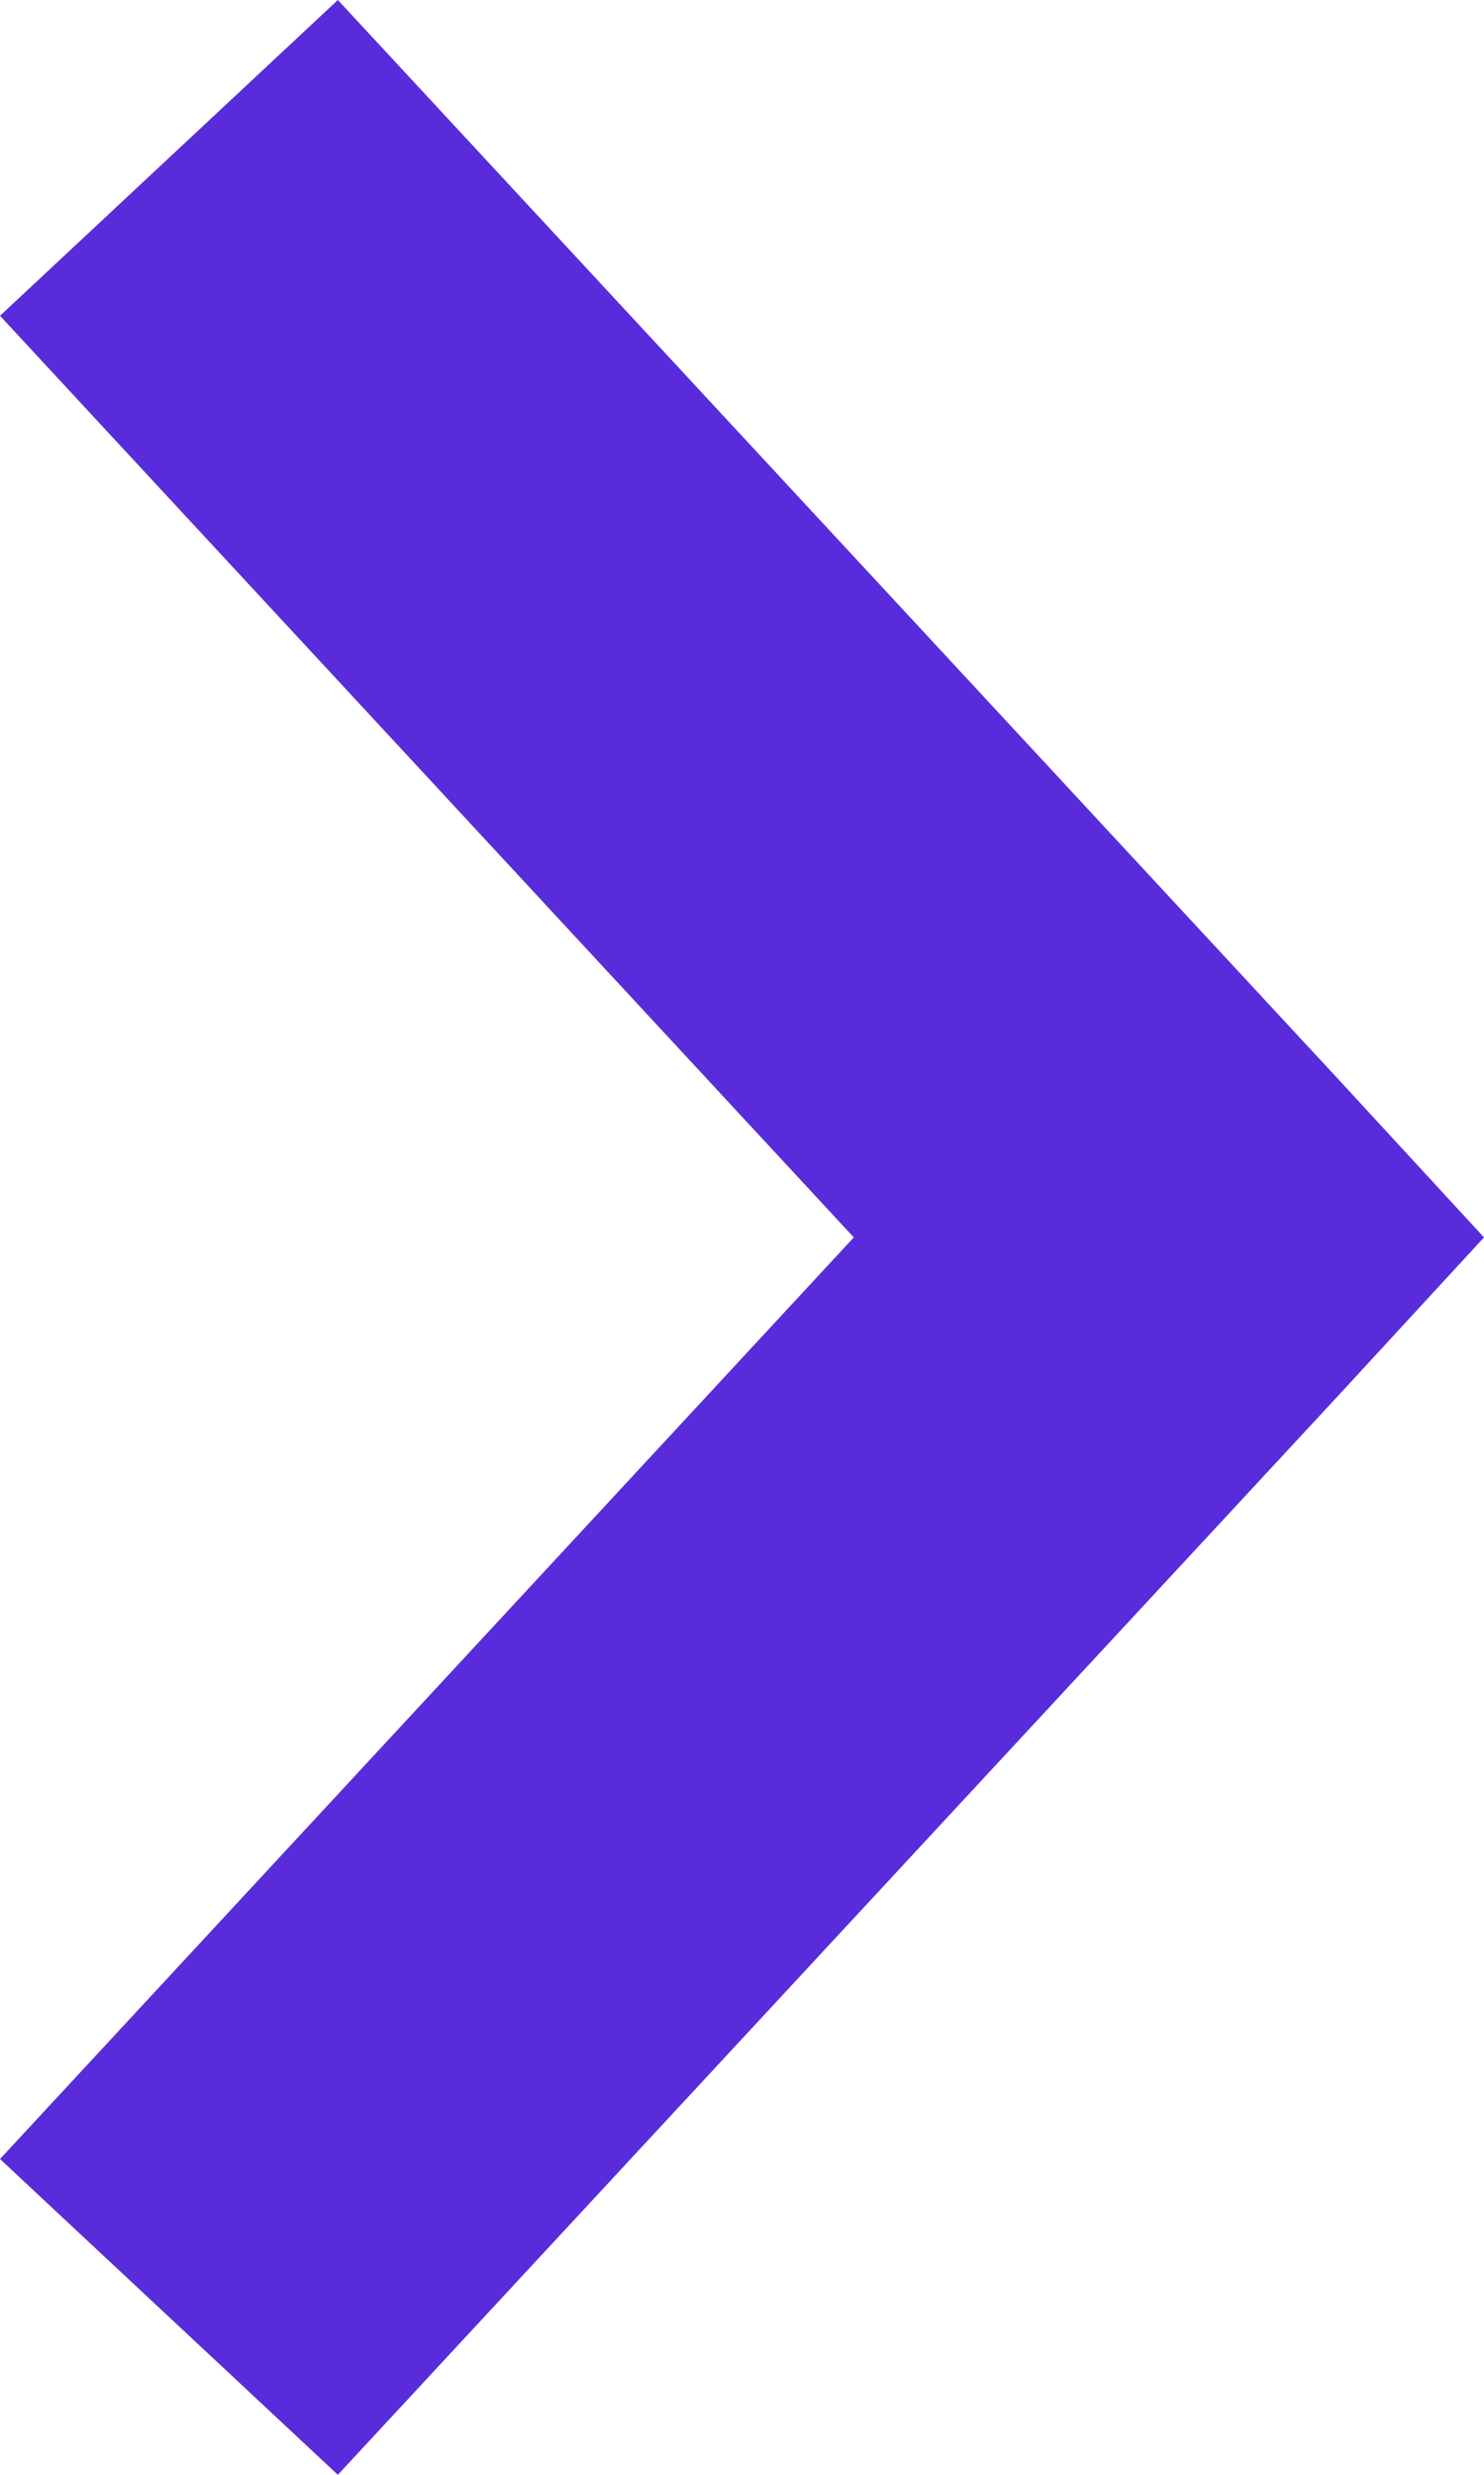 <?xml version="1.0" encoding="UTF-8"?>
<svg width="6px" height="10px" viewBox="0 0 6 10" version="1.1" xmlns="http://www.w3.org/2000/svg" xmlns:xlink="http://www.w3.org/1999/xlink">
    <!-- Generator: Sketch 47.1 (45422) - http://www.bohemiancoding.com/sketch -->
    <desc>Created with Sketch.</desc>
    <defs></defs>
    <g id="Page-1" stroke="none" stroke-width="1" fill="none" fill-rule="evenodd">
        <g id="landing/index" transform="translate(-911, -364)" fill-rule="nonzero" fill="#582CDB">
            <g id="Group-3" transform="translate(776, 359)">
                <polygon id="Shape-Copy" points="140.412 9.362 136.366 5 135 6.276 138.452 10 135 13.724 136.366 15 140.412 10.638 141 10"></polygon>
            </g>
        </g>
    </g>
</svg>